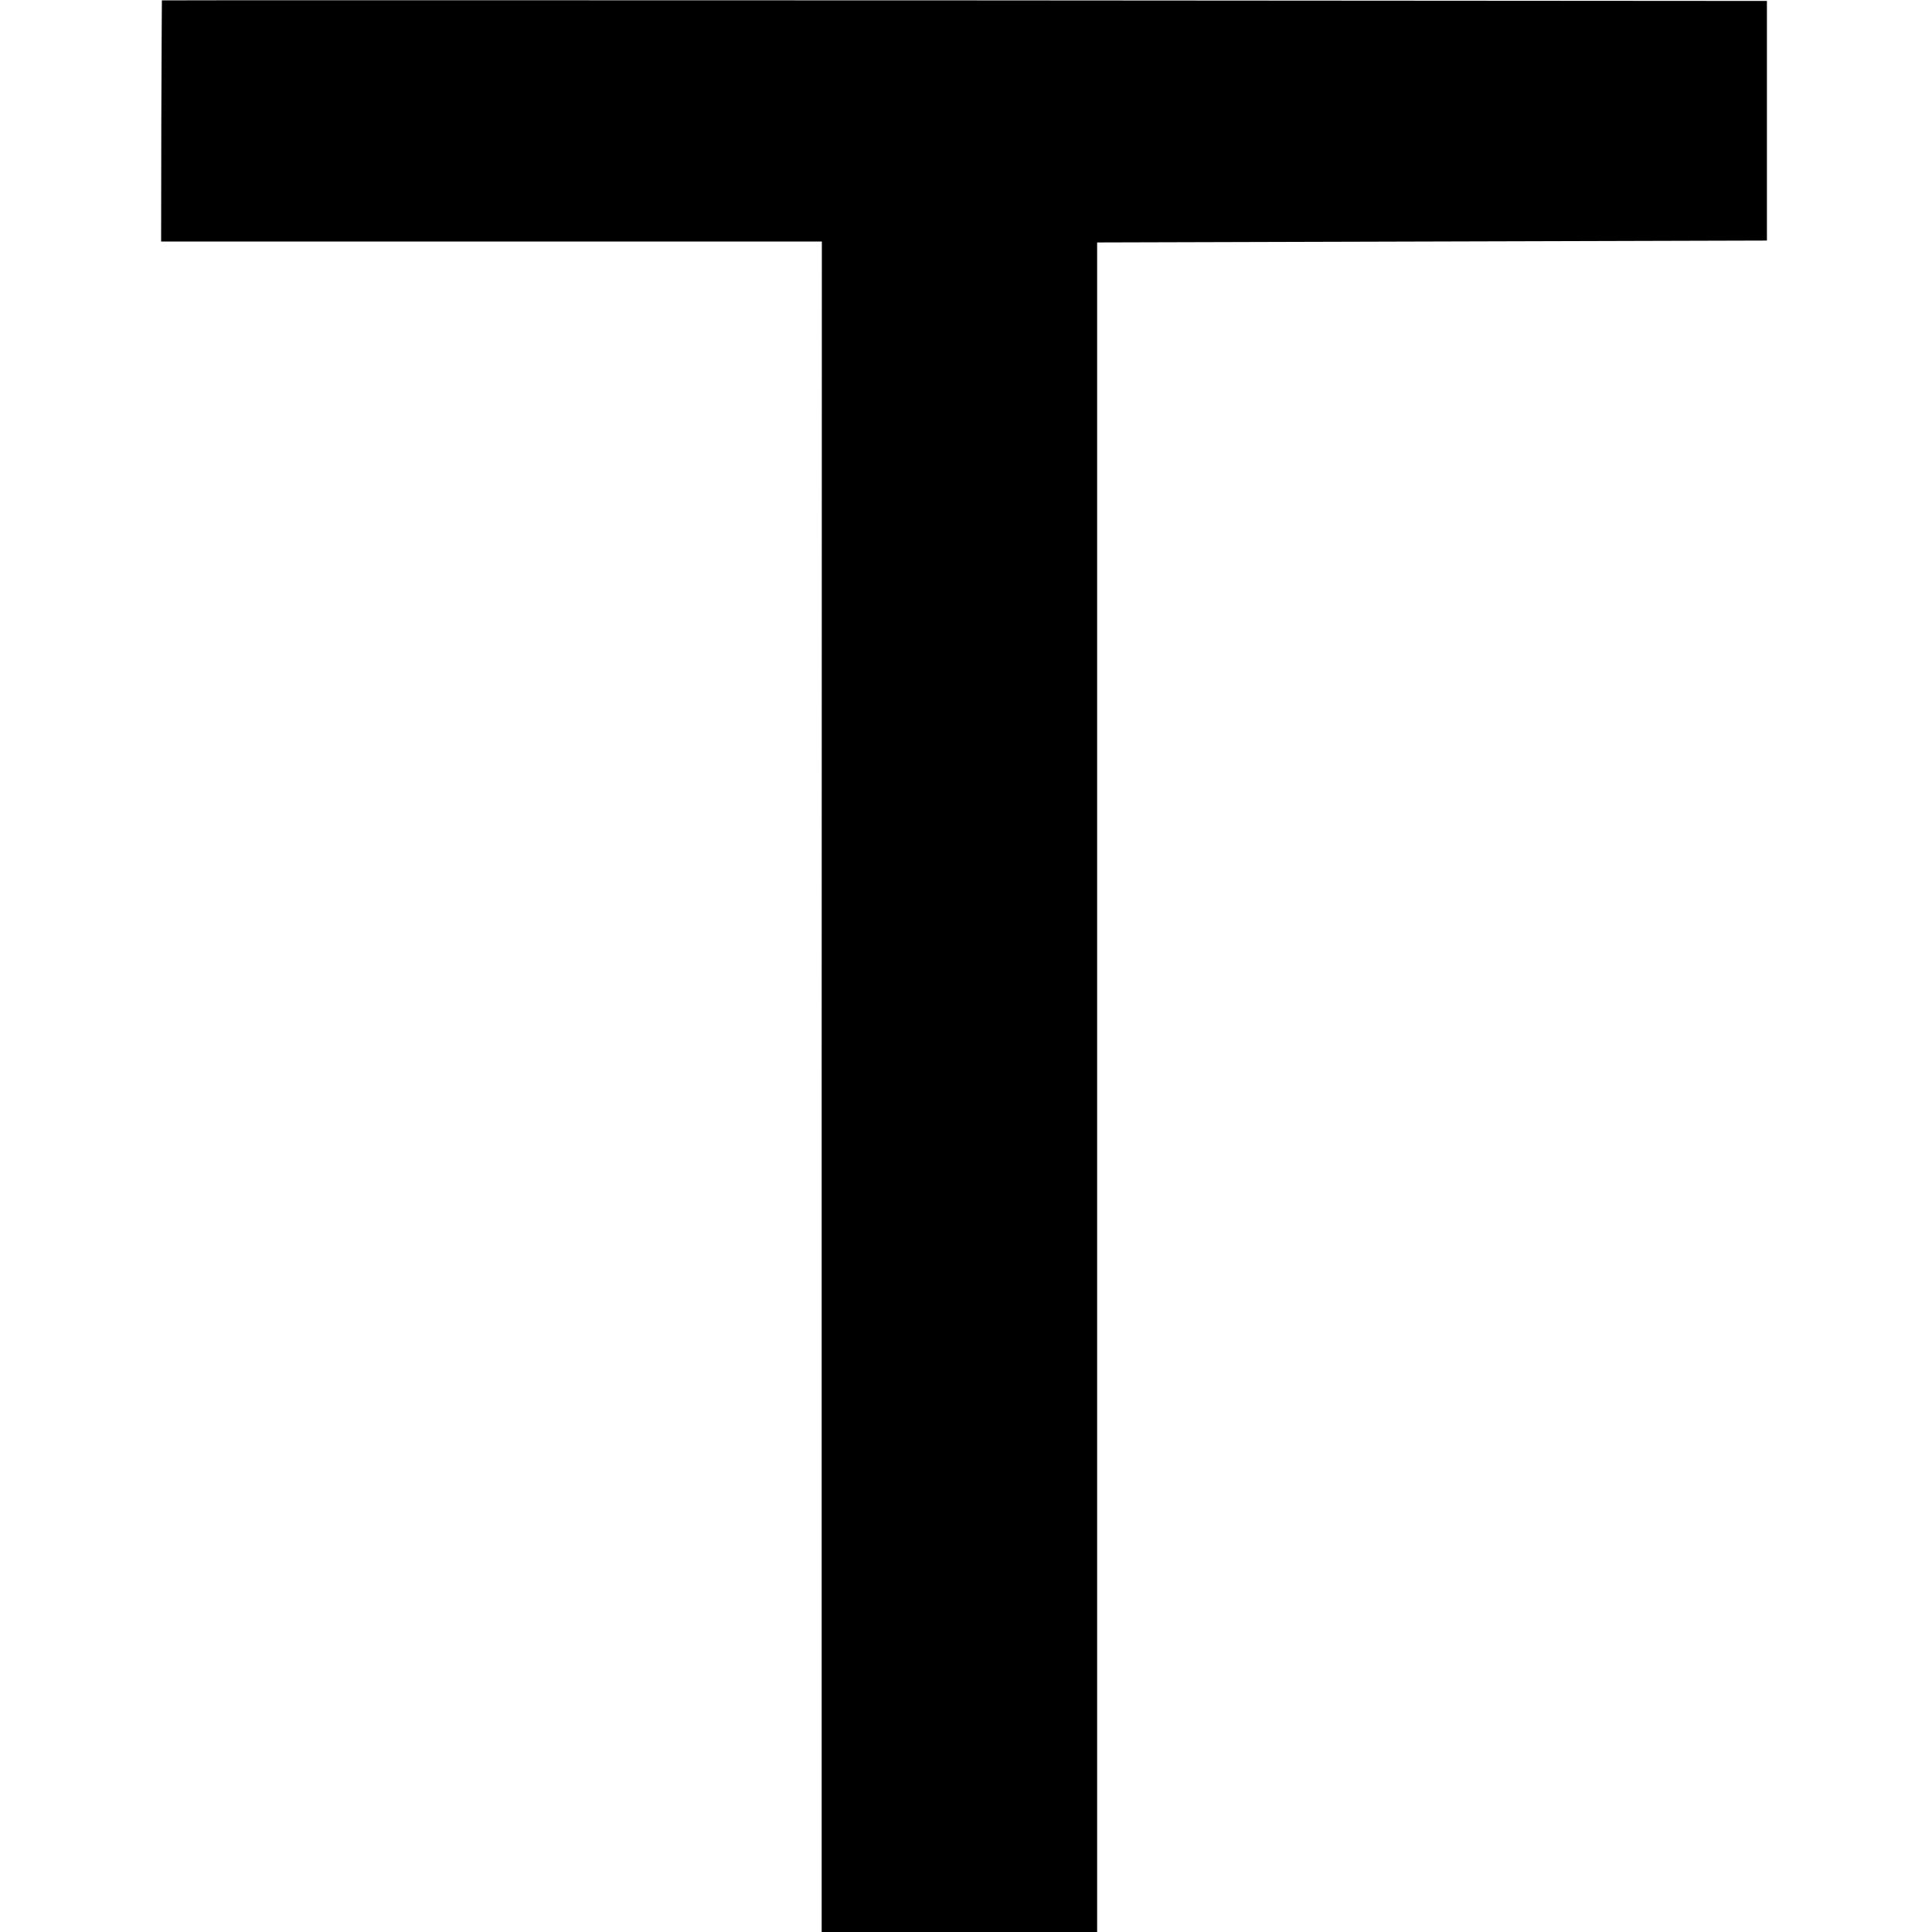 <?xml version="1.0" standalone="no"?>
<!DOCTYPE svg PUBLIC "-//W3C//DTD SVG 20010904//EN"
 "http://www.w3.org/TR/2001/REC-SVG-20010904/DTD/svg10.dtd">
<svg version="1.0" xmlns="http://www.w3.org/2000/svg"
 width="1024pt" height="1024pt" viewBox="0 0 1024 1024"
 preserveAspectRatio="xMidYMid meet">
<g transform="translate(0,1024) scale(0.1,-0.1)"
fill="#000000" stroke="none">
<path d="M858 10238 c0 -2 -2 -290 -3 -640 l-1 -638 1751 0 1751 0 -1 -4480 0
-4480 730 0 730 0 0 4478 0 4477 1775 5 1775 5 0 635 0 635 -4253 3 c-2338 1
-4253 1 -4254 0z"/>
</g>
</svg>
